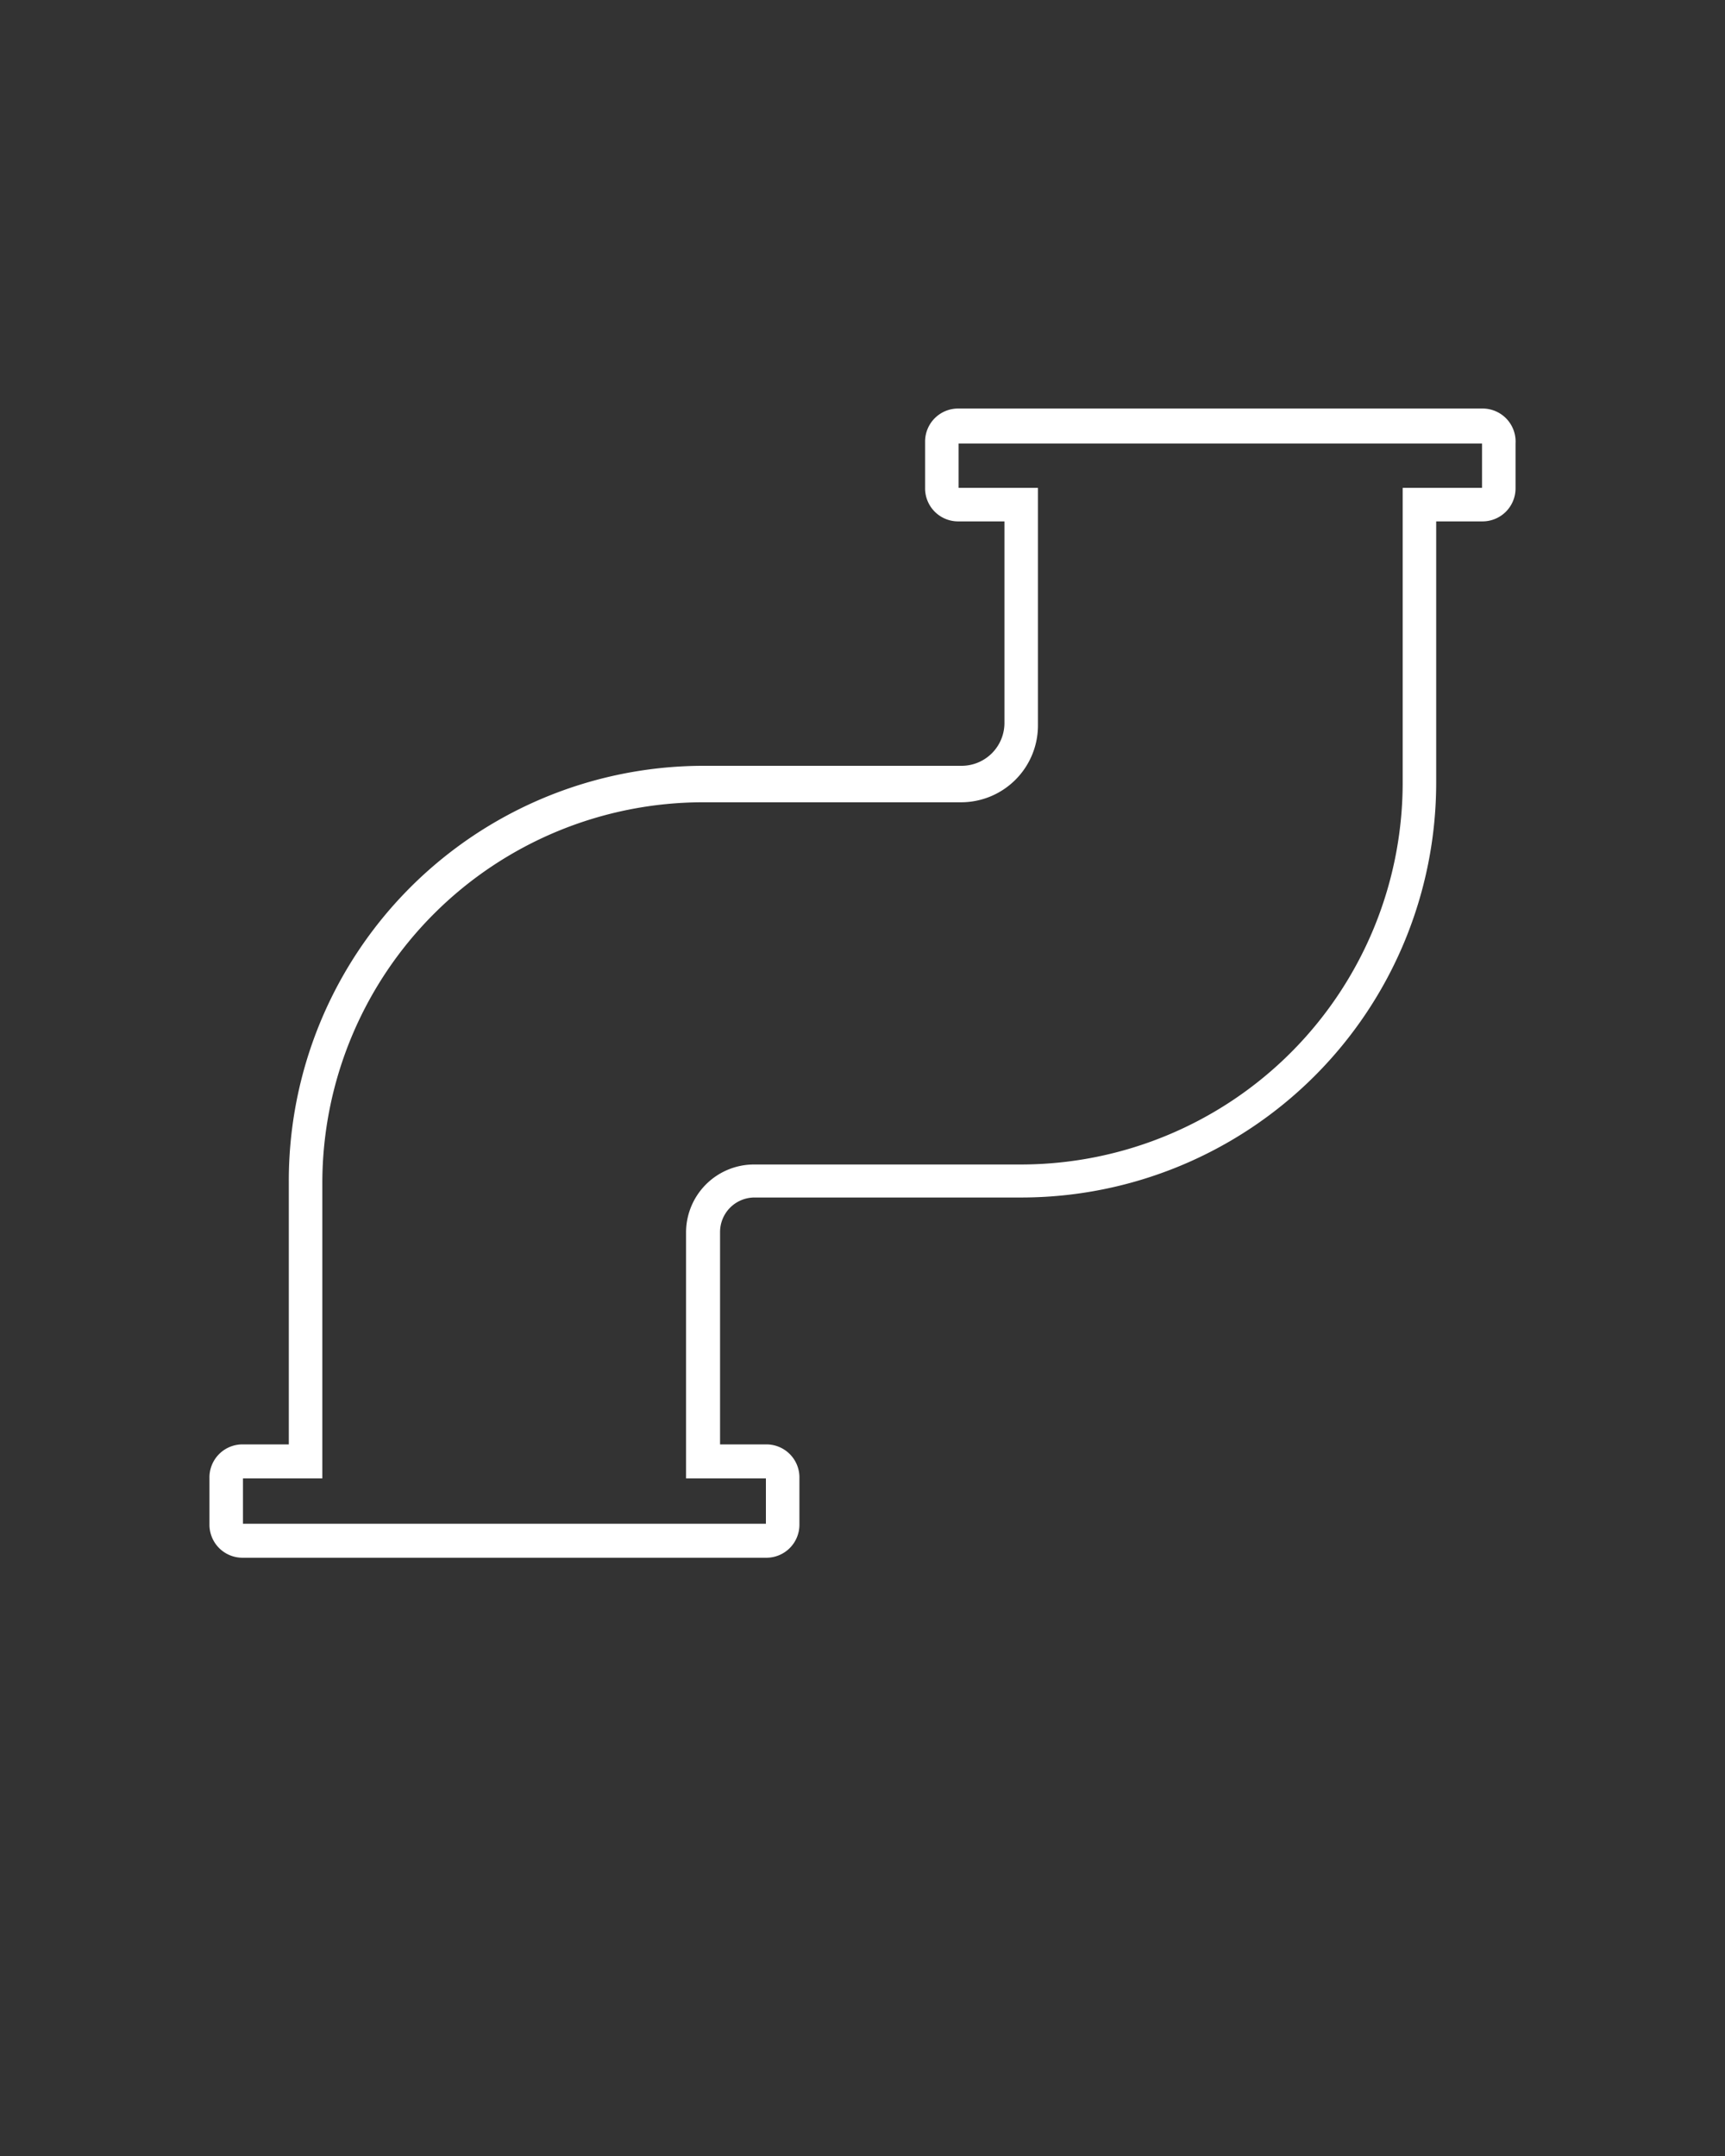 <svg xmlns="http://www.w3.org/2000/svg" id="Layer_1" data-name="Layer 1" viewBox="0 0 35 43.75"><rect x="0" y="0" width="35" height="43.75" fill="#333333" stroke="none"/><defs><style> .cls-1 { fill: #fff; } </style></defs><path class="cls-1" d="M30.07,8.29H19.45a.67.67,0,0,0-.68.67V9.9a.67.67,0,0,0,.68.68h.93v4.08a.87.87,0,0,1-.88.88H14.27A8.42,8.42,0,0,0,5.86,24v5.31H4.92a.67.67,0,0,0-.67.69v.93a.67.67,0,0,0,.67.68H15.55a.67.67,0,0,0,.67-.68V30a.67.67,0,0,0-.67-.69h-.94V25a.7.7,0,0,1,.69-.7h5.43a8.42,8.42,0,0,0,8.41-8.41V10.58h.93a.67.67,0,0,0,.68-.68V9A.67.67,0,0,0,30.07,8.29Zm0,1.61H28.46v6a7.75,7.75,0,0,1-7.73,7.73H15.3A1.38,1.38,0,0,0,13.92,25V30h1.62v.92H4.93V30H6.54V24a7.73,7.73,0,0,1,7.73-7.72H19.5a1.56,1.56,0,0,0,1.56-1.57V9.9H19.45V9H30.07Z"></path></svg>